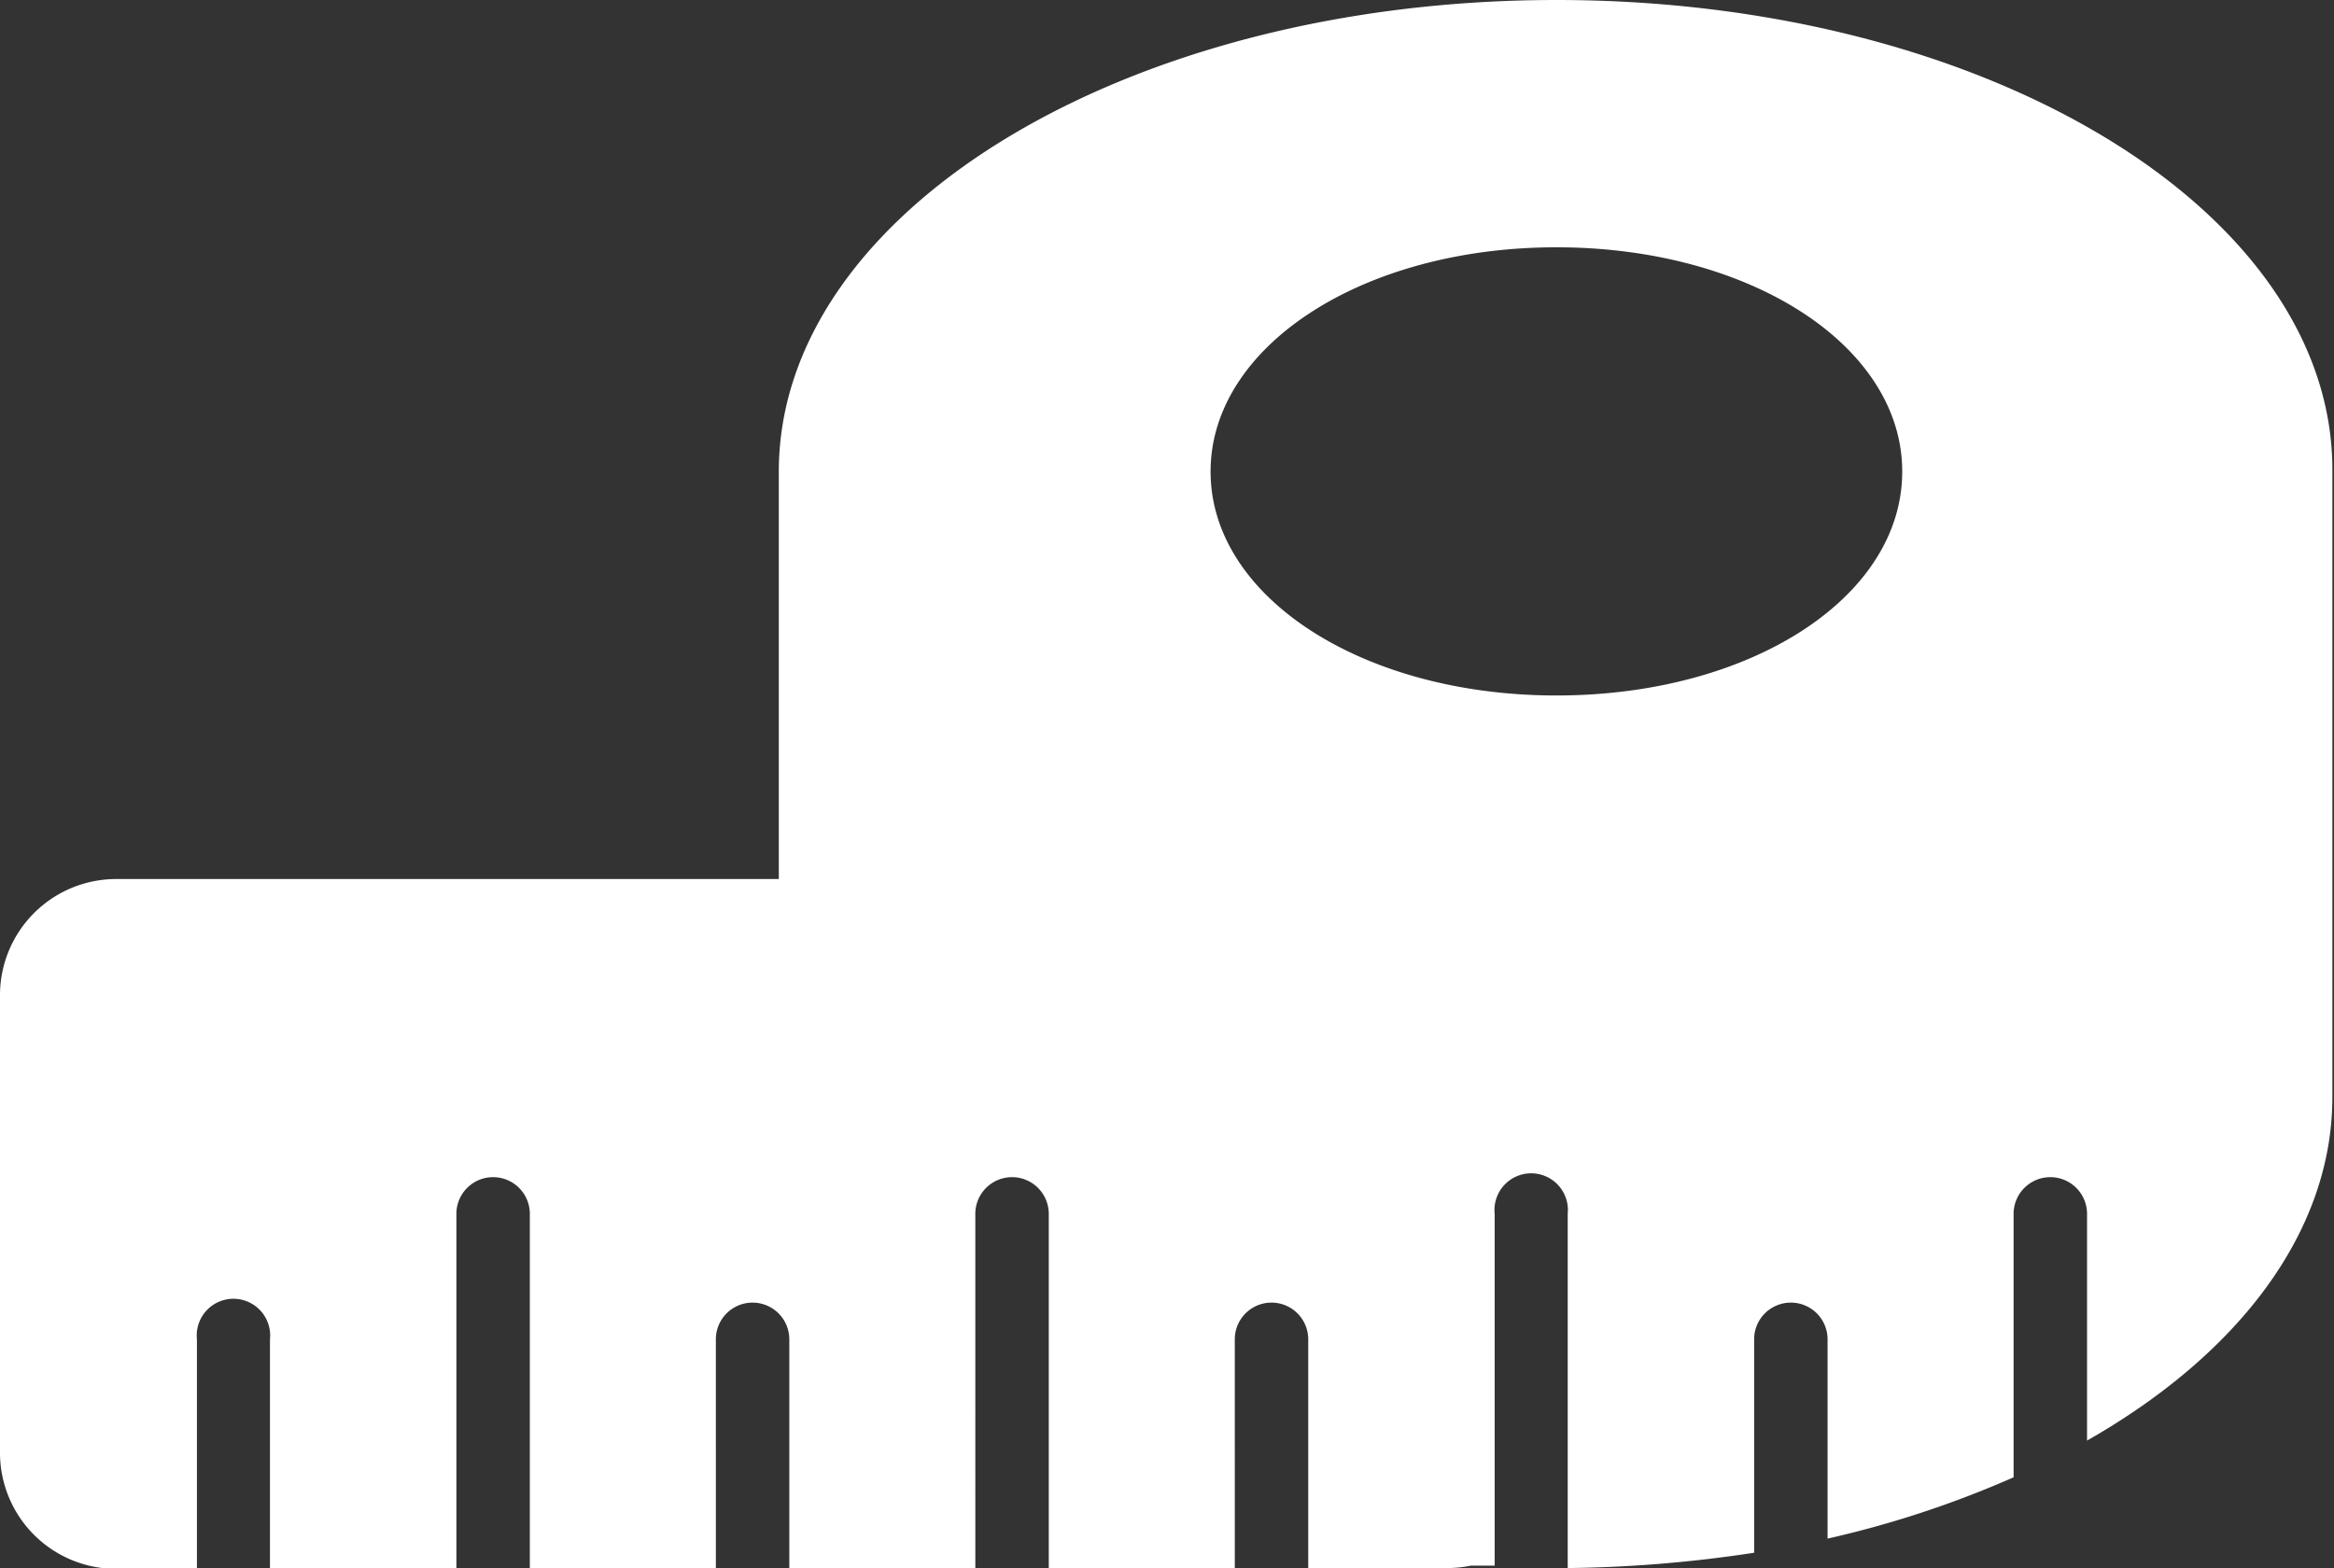 <svg xmlns="http://www.w3.org/2000/svg" viewBox="0 0 57.84 38.87"><rect x="0" y="0" width="57.84" height="38.87" fill="#333333" stroke="none"/><defs><style>.cls-1{fill:#fff;}</style></defs><title>Asset 7</title><g id="Layer_2" data-name="Layer 2"><g id="Layer_2-2" data-name="Layer 2"><path class="cls-1" d="M38.57,0C27.93,0,19.3,5.23,19.3,11.69v10.1H2.88A2.88,2.88,0,0,0,0,24.67V36a2.88,2.88,0,0,0,2.88,2.89h2V33.2a.91.91,0,1,1,1.81,0v5.67h4.62V30.09a.91.91,0,1,1,1.82,0v8.78h4.61V33.2a.91.91,0,0,1,1.82,0v5.67h4.61V30.09a.91.91,0,0,1,1.82,0v8.78h4.61V33.2a.91.91,0,0,1,1.82,0v5.67h3.43a2.91,2.91,0,0,0,.6-.06l.59,0V30.09a.91.91,0,1,1,1.81,0v8.78a32.72,32.72,0,0,0,4.62-.38V33.2a.91.91,0,0,1,1.82,0v4.94a25.17,25.17,0,0,0,4.61-1.52V30.09a.91.91,0,1,1,1.82,0v5.62c3.74-2.13,6.08-5.16,6.08-8.52V11.69C57.84,5.23,49.22,0,38.57,0Zm0,17.24c-4.8,0-8.57-2.44-8.57-5.55s3.77-5.56,8.57-5.56,8.57,2.44,8.57,5.56S43.38,17.24,38.57,17.24Z"/></g></g></svg>